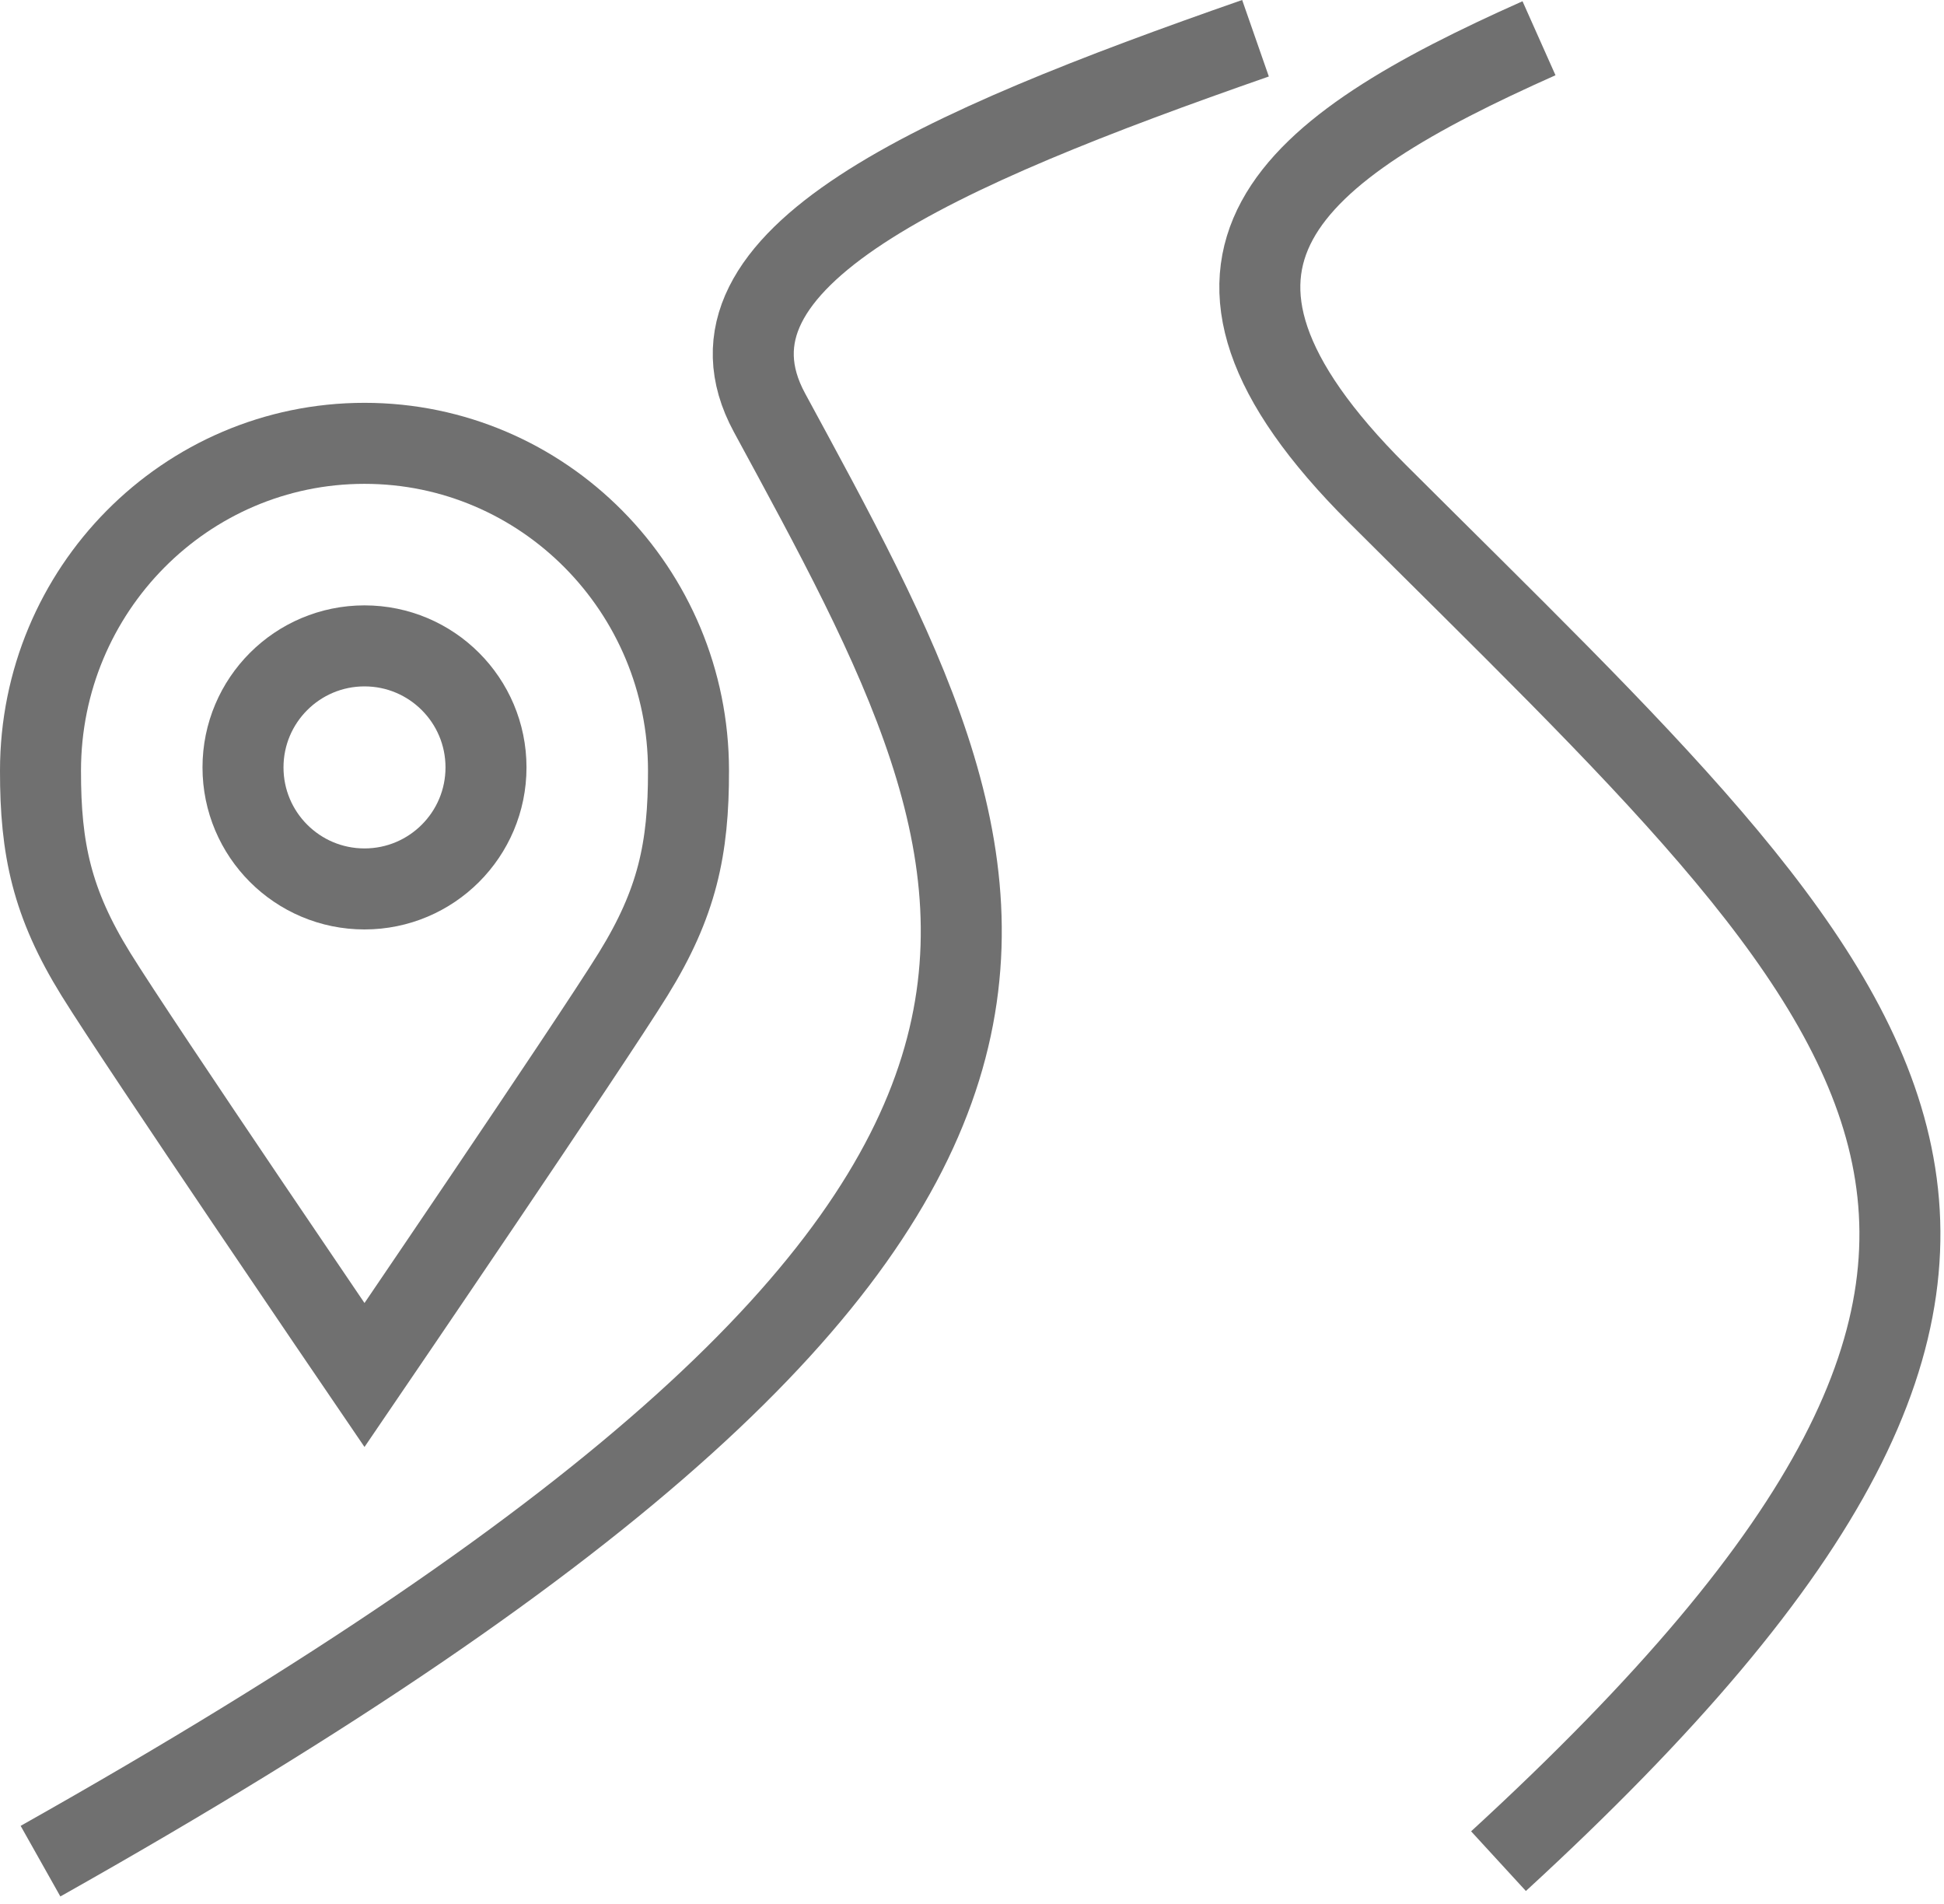 <svg width="48" height="47" viewBox="0 0 48 47" fill="none" xmlns="http://www.w3.org/2000/svg">
<path d="M31 0.944C23.125 3.691 16.936 6.383 19 10.188C25.375 21.944 29.875 29.694 1 45.944" stroke="#707070" stroke-width="2" stroke-linejoin="round"/>
<path d="M38 0.944C31.838 3.691 28.25 6.444 34.01 12.188C46.796 24.935 53.813 30.506 37 45.944" stroke="#707070" stroke-width="2" stroke-linejoin="round"/>
<path d="M9 10.944C13.418 10.944 17 14.562 17 19.025C17.003 20.956 16.719 22.294 15.633 24.049C14.547 25.804 9 33.944 9 33.944C9 33.944 3.453 25.804 2.367 24.049C1.281 22.294 0.997 20.956 1 19.025C1 14.562 4.582 10.944 9 10.944Z" stroke="#707070" stroke-width="2"/>
<circle cx="9" cy="18.944" r="3" stroke="#707070" stroke-width="2"/>
</svg>

